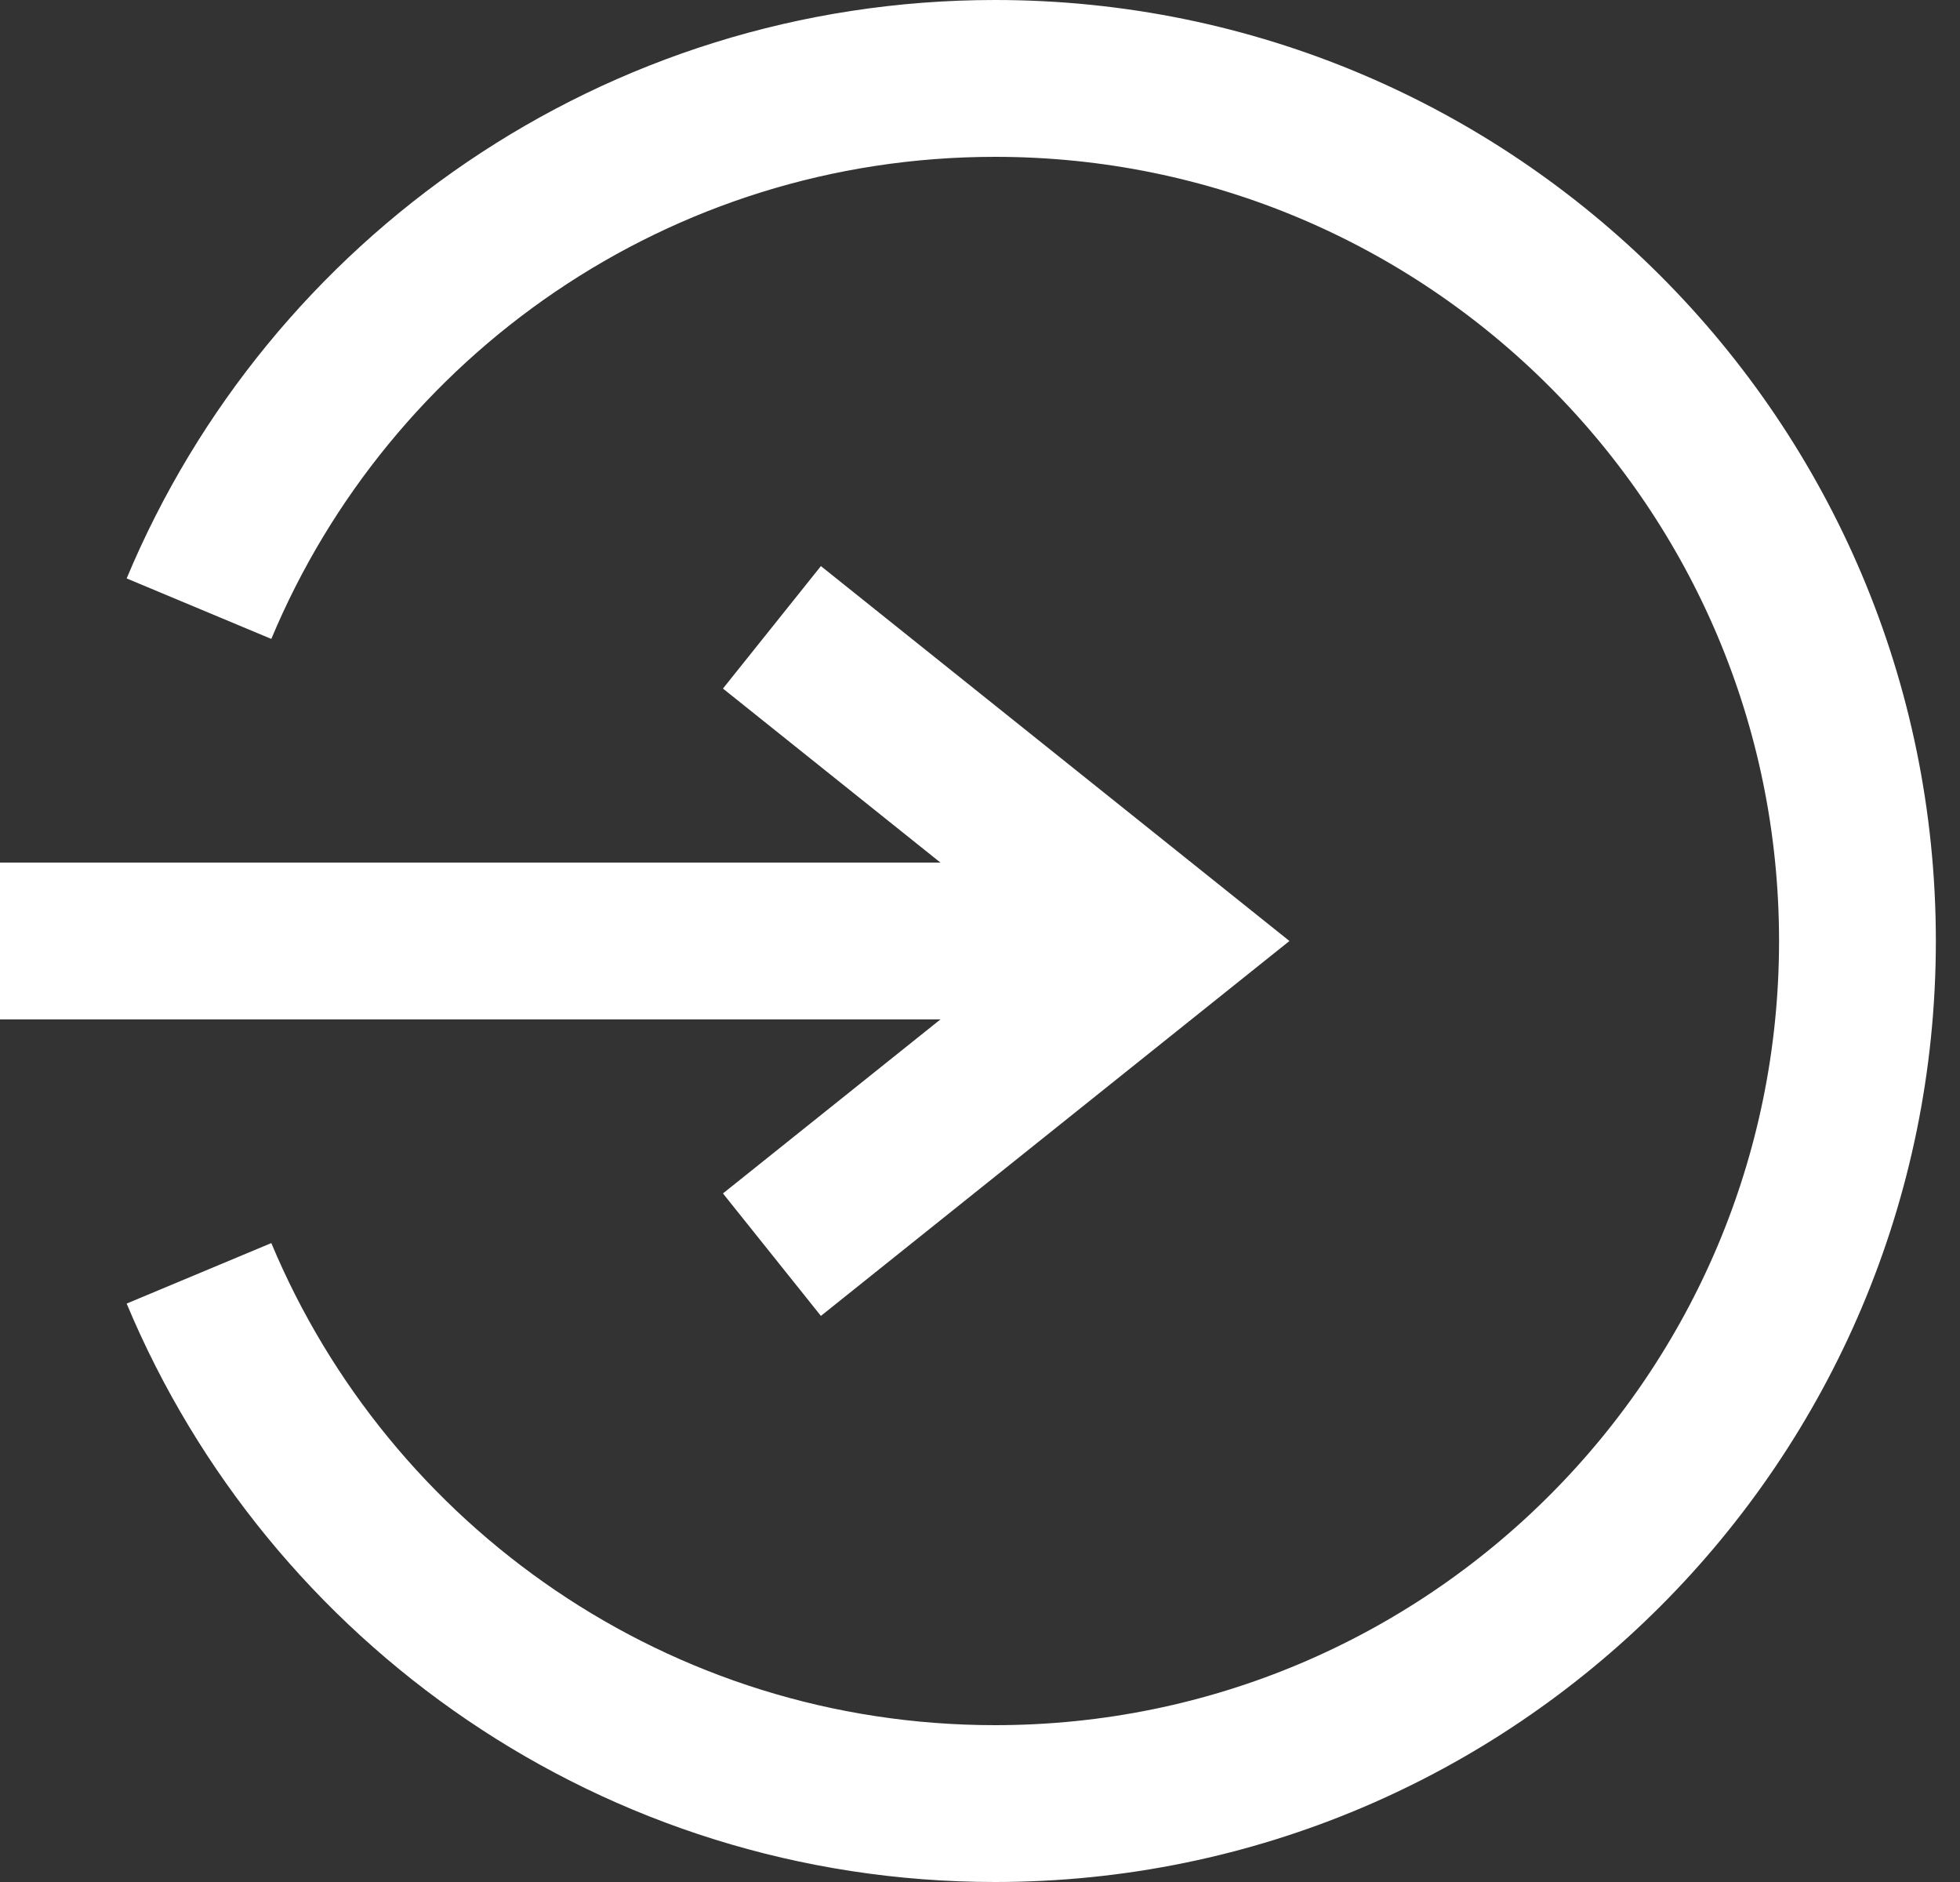 <svg width="25" height="24" viewBox="0 0 25 24" fill="none" xmlns="http://www.w3.org/2000/svg">
<rect x="0" y="0" width="25" height="24" fill="#333333" stroke="none"/>
<path d="M2.538 7.762C4.198 3.791 8.119 1 12.692 1C18.767 1 23.692 5.925 23.692 12C23.692 18.075 18.767 23 12.692 23C8.119 23 4.198 20.209 2.538 16.238M14.541 12L0 12M9.846 8L14.846 12L9.846 16" stroke="white" stroke-width="2"/>
</svg>
